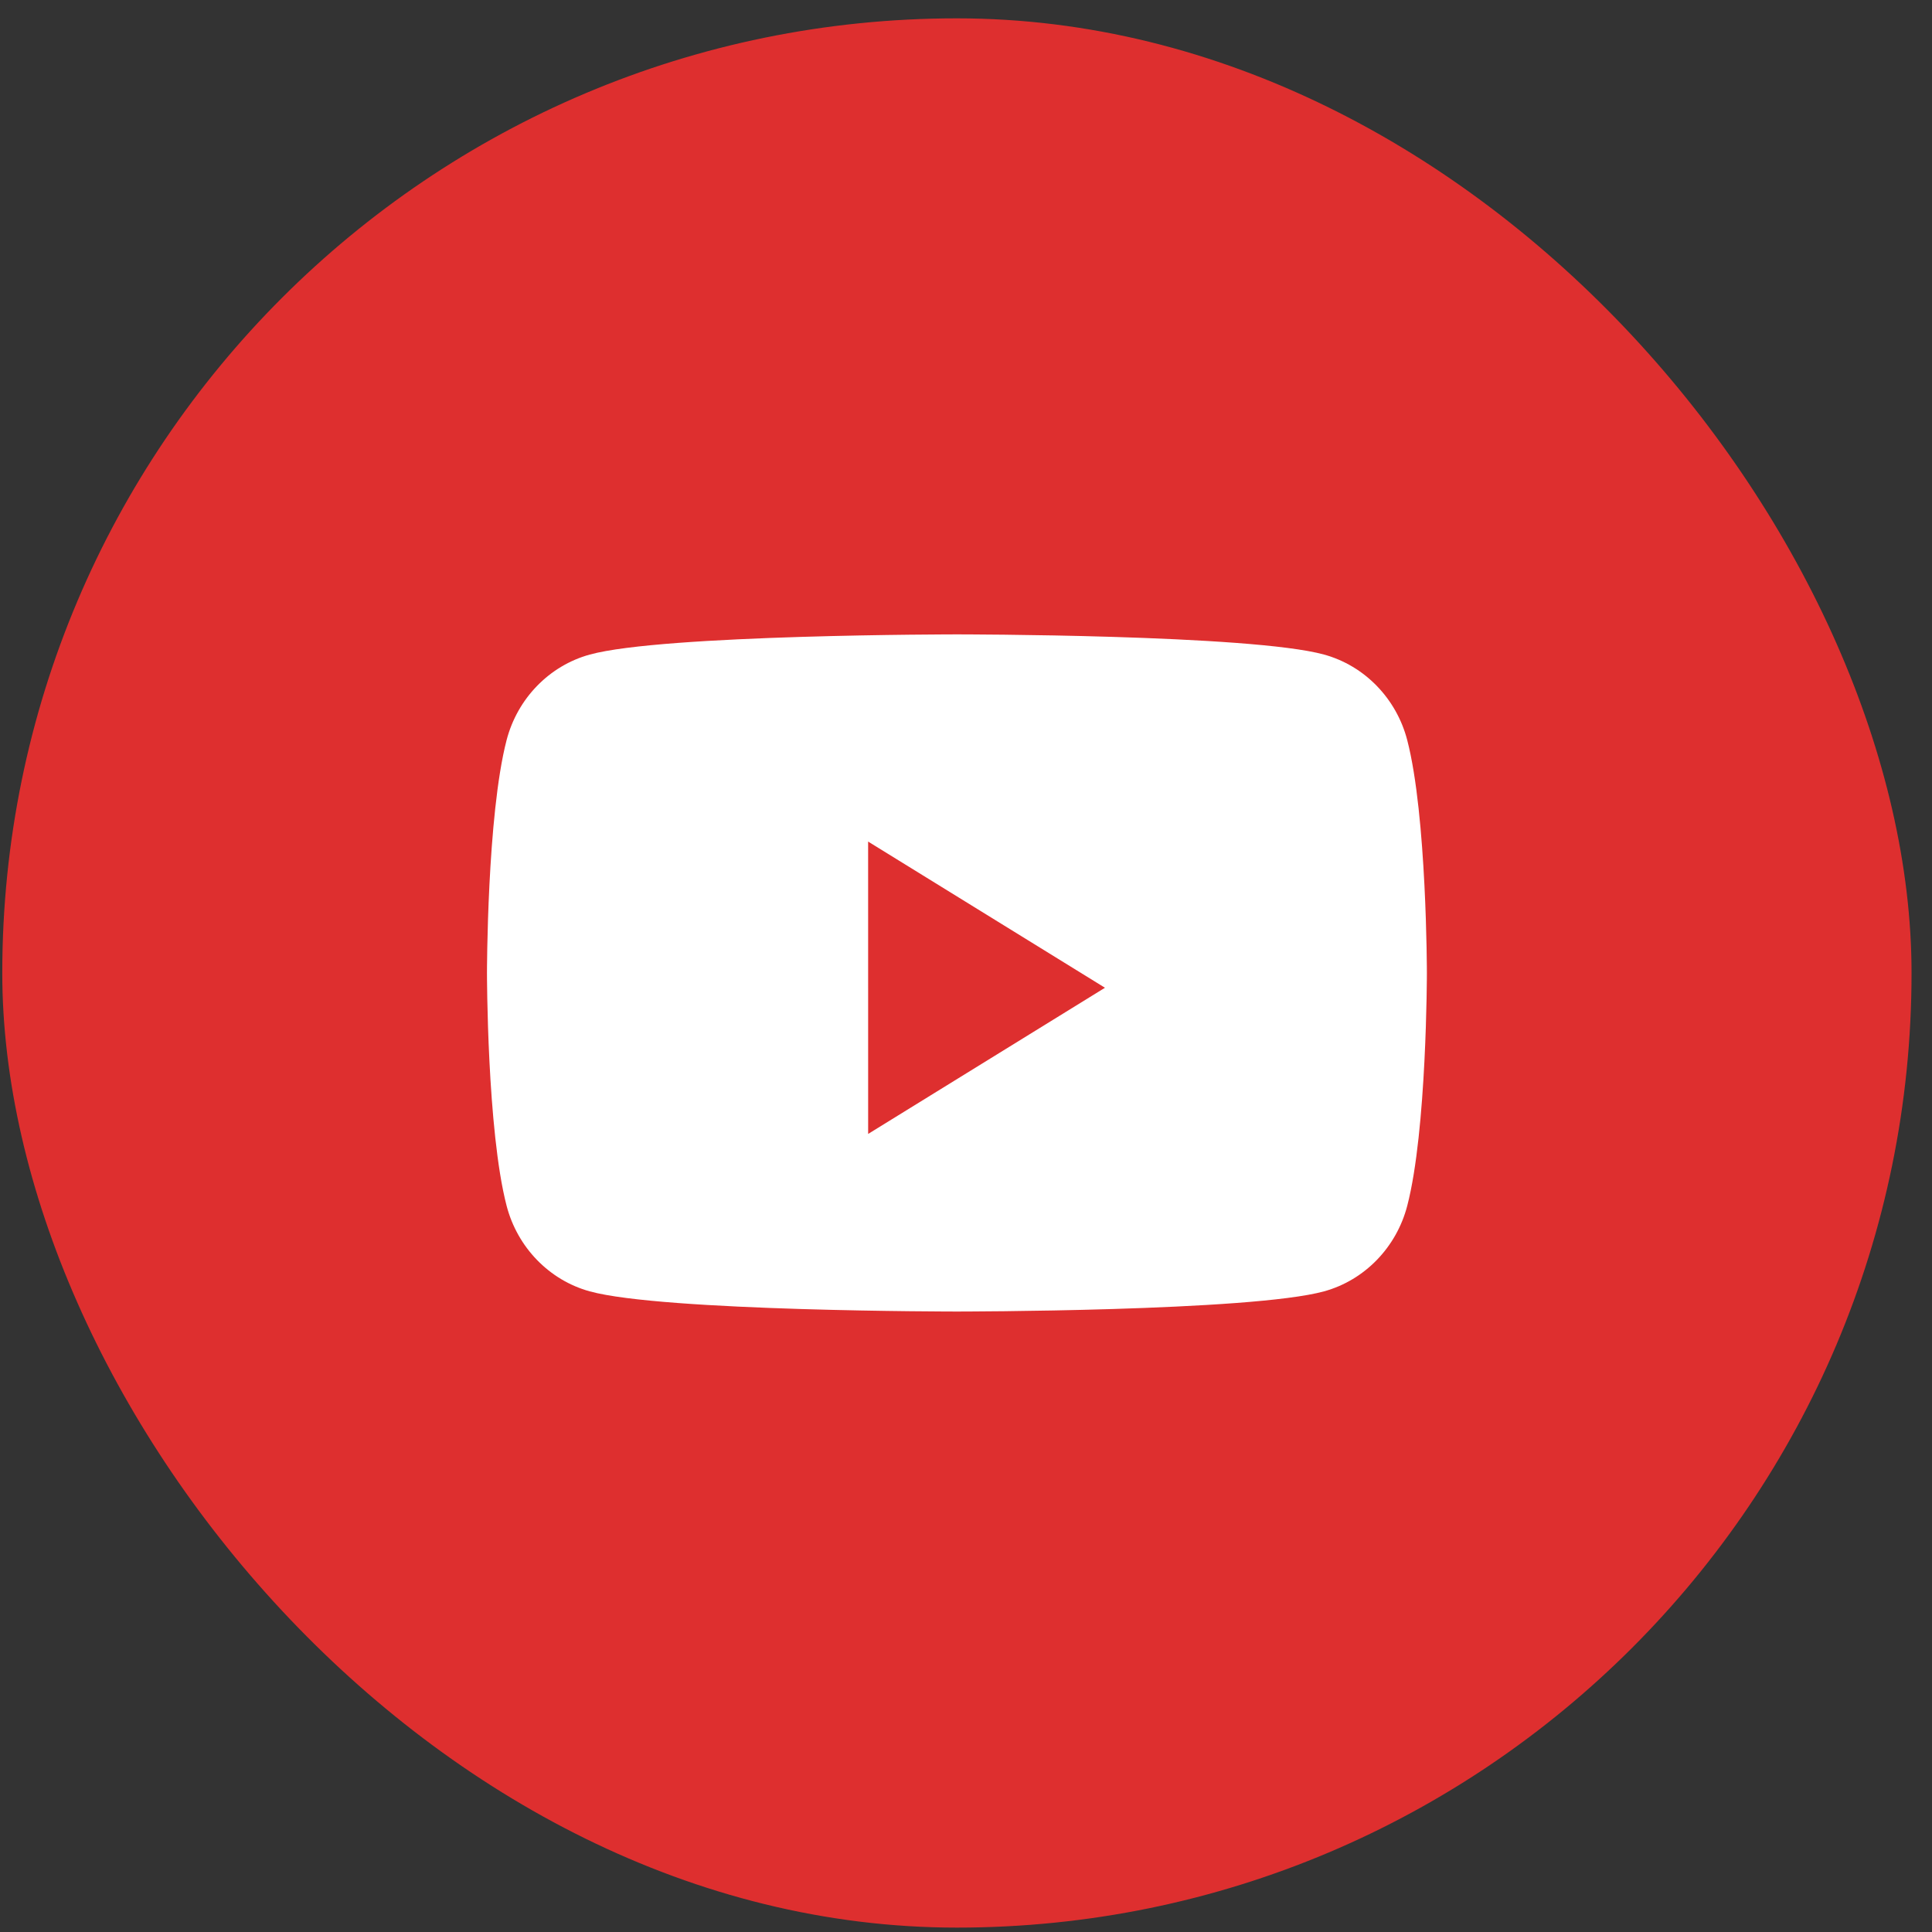 <svg width="85" height="85" viewBox="0 0 85 85" fill="none" xmlns="http://www.w3.org/2000/svg">
<rect x="0" y="0" width="85" height="85" fill="#333333" stroke="none"/>
<rect x="0.1" y="0.807" width="84" height="84" rx="42" fill="#DE2F2F"/>
<path d="M61.912 32.561C61.437 30.73 60.035 29.288 58.256 28.799C55.031 27.909 42.1 27.91 42.1 27.91C42.1 27.91 29.169 27.91 25.945 28.799C24.165 29.289 22.764 30.731 22.288 32.562C21.425 35.881 21.425 42.807 21.425 42.807C21.425 42.807 21.425 49.731 22.289 53.051C22.765 54.882 24.166 56.324 25.945 56.814C29.17 57.703 42.101 57.702 42.101 57.702C42.101 57.702 55.032 57.702 58.257 56.813C60.036 56.323 61.437 54.881 61.913 53.05C62.777 49.73 62.777 42.806 62.777 42.806C62.777 42.806 62.776 35.88 61.912 32.561Z" fill="white"/>
<path d="M38.195 49.888L38.194 37.026L48.614 43.457L38.195 49.888Z" fill="#DE2F2F"/>
</svg>
